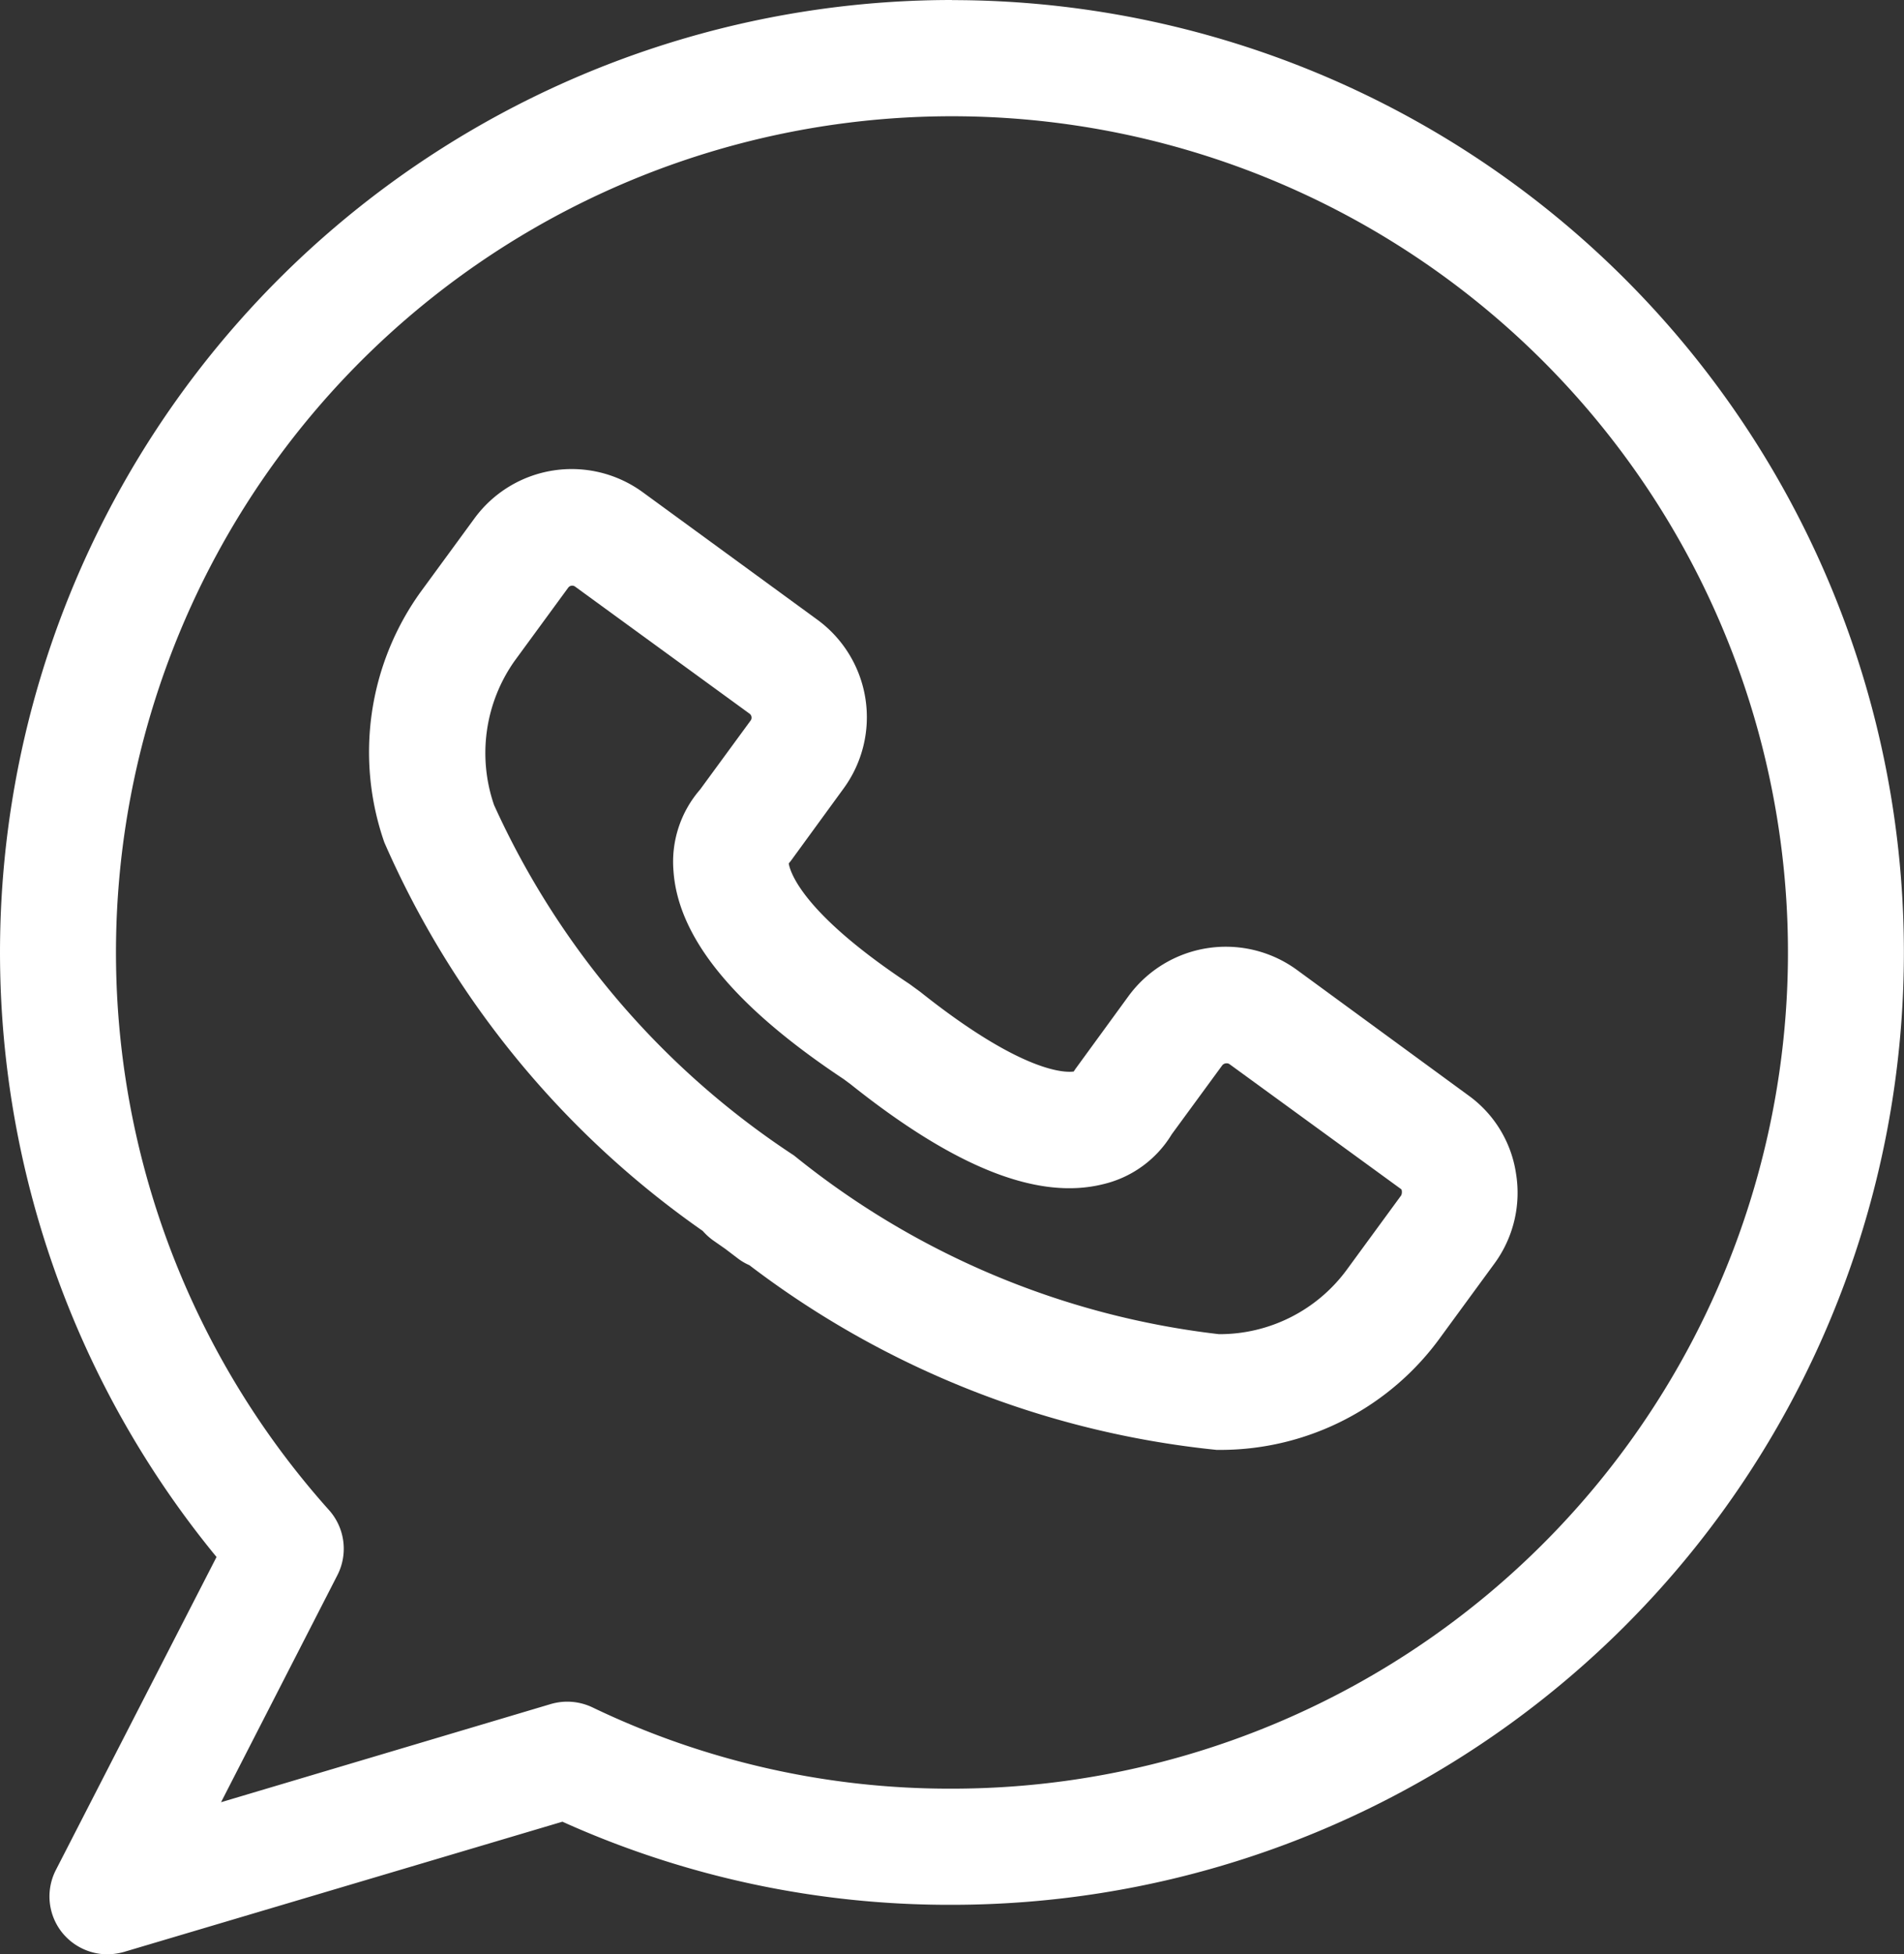 <svg id="Group_40" data-name="Group 40" xmlns="http://www.w3.org/2000/svg" width="17.692" height="18.154" viewBox="0 0 17.692 18.154">
  <rect x="0" y="0" width="17.692" height="18.154" fill="#333333" stroke="none"/>
  <path id="Path_215" data-name="Path 215" d="M38.478,40.033l-1.592-1.165a1.121,1.121,0,0,0-1.566.245l-.492.675-.016.024c-.075.011-.473.019-1.426-.74l-.1-.073c-1-.662-1.108-1.041-1.122-1.119.005-.008.013-.016.019-.024l.492-.675a1.122,1.122,0,0,0-.245-1.566l-1.622-1.184a1.12,1.12,0,0,0-1.566.245l-.5.683a2.548,2.548,0,0,0-.336,2.324,8.6,8.6,0,0,0,2.959,3.61.578.578,0,0,0,.094.086l.116.081.113.086a.513.513,0,0,0,.11.065,8.592,8.592,0,0,0,4.342,1.716h.051a2.523,2.523,0,0,0,2.031-1.049l.5-.683a1.111,1.111,0,0,0,.2-.834A1.092,1.092,0,0,0,38.478,40.033Zm-.624.931-.5.683a1.467,1.467,0,0,1-1.192.605,7.671,7.671,0,0,1-3.949-1.66,7.688,7.688,0,0,1-2.787-3.255A1.483,1.483,0,0,1,29.615,36l.5-.683a.046.046,0,0,1,.062-.011L31.8,36.488a.046.046,0,0,1,.011.062l-.471.643a1.023,1.023,0,0,0-.247.756c.043.621.565,1.259,1.582,1.934l.062.046c.971.775,1.738,1.079,2.343.931a1.018,1.018,0,0,0,.643-.465l.471-.643a.054.054,0,0,1,.062-.011l1.6,1.165C37.862,40.913,37.865,40.945,37.854,40.964Z" transform="translate(-24.835 -29.858)" fill="#fff"/>
  <path id="Path_216" data-name="Path 216" d="M24.357,18.01a8.847,8.847,0,0,0-6.835,14.464l-1.493,2.908a.537.537,0,0,0,.065.589.542.542,0,0,0,.414.194.6.6,0,0,0,.153-.022l4.075-1.21a8.743,8.743,0,0,0,3.618.772,8.847,8.847,0,0,0,0-17.694Zm0,16.616a7.66,7.66,0,0,1-3.344-.756.544.544,0,0,0-.385-.03l-3.064.912,1.081-2.109a.539.539,0,0,0-.078-.605,7.768,7.768,0,1,1,5.789,2.588Z" transform="translate(-15.51 -18.01)" fill="#fff"/>
</svg>
